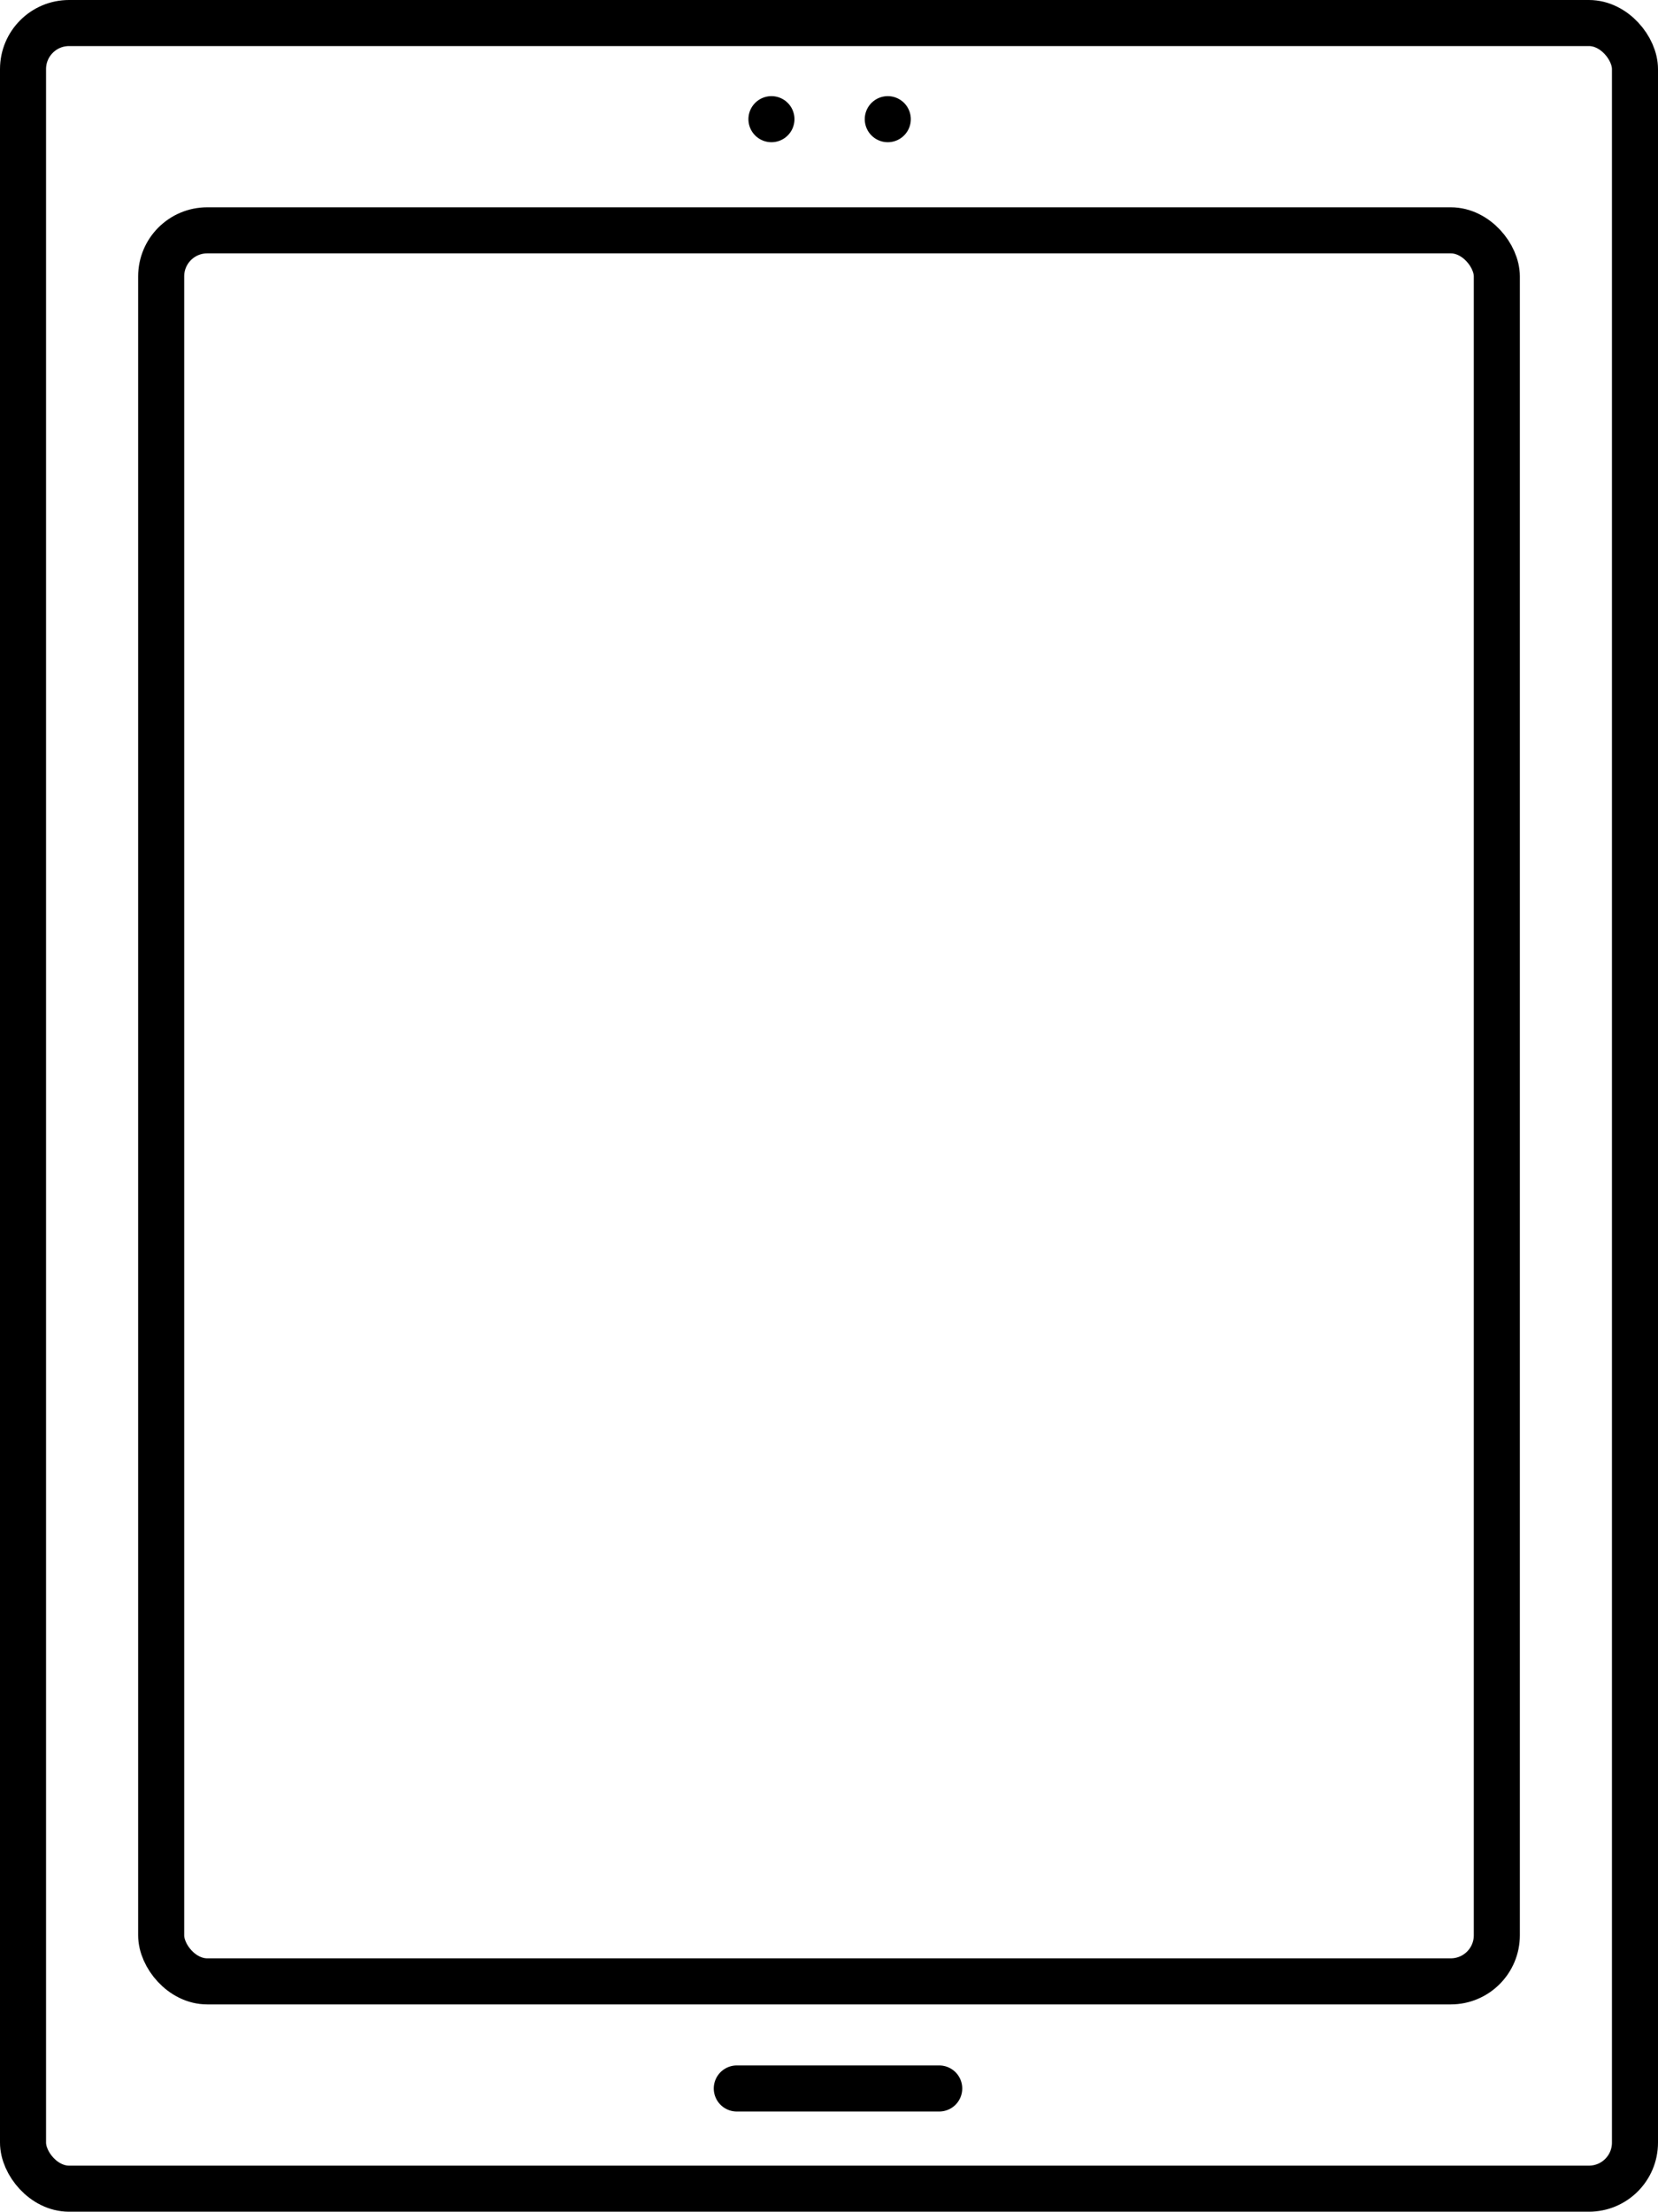 <svg xmlns="http://www.w3.org/2000/svg" width="72.01" height="96.02" viewBox="0 0 72.01 96.02">
  <g id="Composant_9_1" data-name="Composant 9 – 1" transform="translate(1 1)">
    <path id="Tracé_314" data-name="Tracé 314" d="M43.75,17.5h8.792" transform="translate(-12.75 72.17)" fill="none" stroke="#000" stroke-linecap="round" stroke-linejoin="round" stroke-width="2"/>
    <rect id="Rectangle_4236" data-name="Rectangle 4236" width="70.01" height="94.02" rx="2" fill="none" stroke="#000" stroke-linecap="round" stroke-linejoin="round" stroke-width="2"/>
    <rect id="Rectangle_4237" data-name="Rectangle 4237" width="58.01" height="76.02" rx="2" transform="translate(6 9)" fill="none" stroke="#000" stroke-linecap="round" stroke-linejoin="round" stroke-width="2"/>
    <g id="Groupe_6957" data-name="Groupe 6957" transform="translate(-962.008 593.975)">
      <path id="Tracé_173" data-name="Tracé 173" d="M44.776,30.626l0,0,0,0,0,0,0,0h0" transform="translate(949.737 -620.427)" fill="none" stroke="#000" stroke-linecap="round" stroke-linejoin="round" stroke-width="2"/>
      <path id="Tracé_175" data-name="Tracé 175" d="M52.065,30.626l0,0,0,0,0,0,0,0h0" transform="translate(947.501 -620.427)" fill="none" stroke="#000" stroke-linecap="round" stroke-linejoin="round" stroke-width="2"/>
    </g>
  </g>
</svg>
